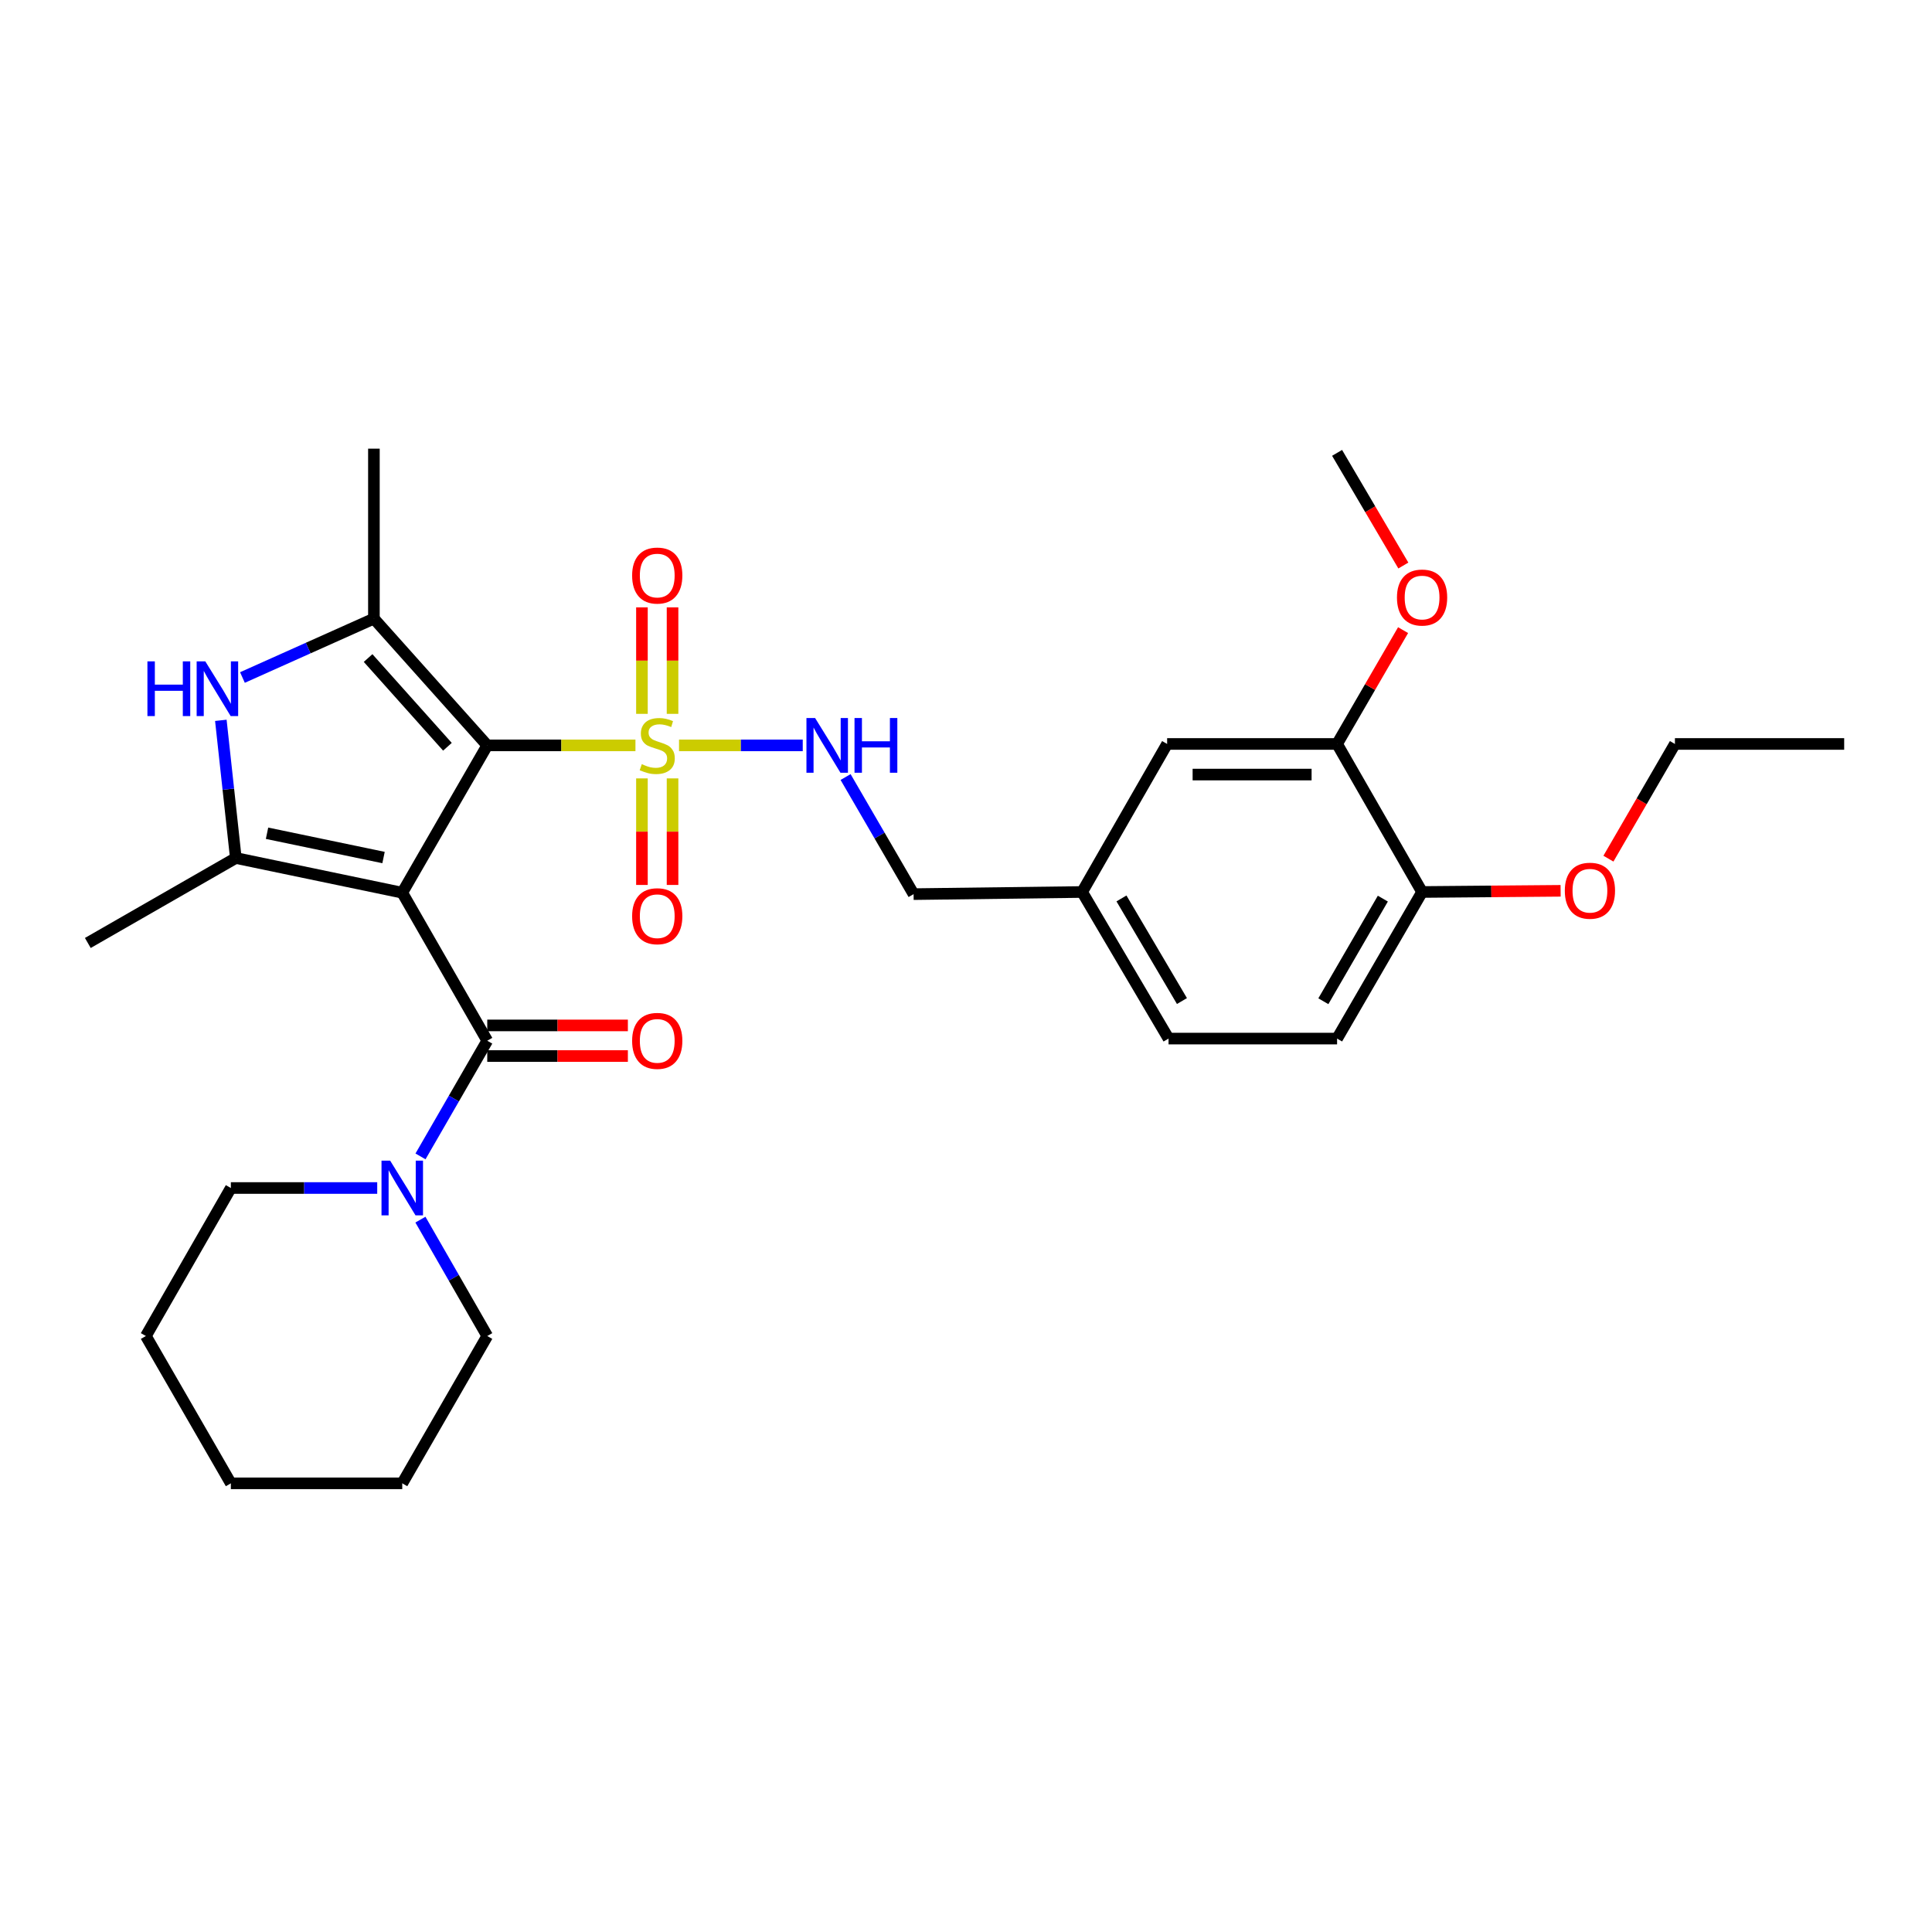 <?xml version='1.0' encoding='iso-8859-1'?>
<svg version='1.1' baseProfile='full'
              xmlns='http://www.w3.org/2000/svg'
                      xmlns:rdkit='http://www.rdkit.org/xml'
                      xmlns:xlink='http://www.w3.org/1999/xlink'
                  xml:space='preserve'
width='1000px' height='1000px' viewBox='0 0 1000 1000'>
<!-- END OF HEADER -->
<rect style='opacity:1.0;fill:#FFFFFF;stroke:none' width='1000' height='1000' x='0' y='0'> </rect>
<path class='bond-0' d='M 208.207,462.063 L 252.201,385.809' style='fill:none;fill-rule:evenodd;stroke:#000000;stroke-width:6px;stroke-linecap:butt;stroke-linejoin:miter;stroke-opacity:1' />
<path class='bond-2' d='M 208.207,462.063 L 122.06,444.106' style='fill:none;fill-rule:evenodd;stroke:#000000;stroke-width:6px;stroke-linecap:butt;stroke-linejoin:miter;stroke-opacity:1' />
<path class='bond-2' d='M 198.518,443.858 L 138.215,431.289' style='fill:none;fill-rule:evenodd;stroke:#000000;stroke-width:6px;stroke-linecap:butt;stroke-linejoin:miter;stroke-opacity:1' />
<path class='bond-4' d='M 208.207,462.063 L 252.201,538.677' style='fill:none;fill-rule:evenodd;stroke:#000000;stroke-width:6px;stroke-linecap:butt;stroke-linejoin:miter;stroke-opacity:1' />
<path class='bond-1' d='M 252.201,385.809 L 290.554,385.809' style='fill:none;fill-rule:evenodd;stroke:#000000;stroke-width:6px;stroke-linecap:butt;stroke-linejoin:miter;stroke-opacity:1' />
<path class='bond-1' d='M 290.554,385.809 L 328.908,385.809' style='fill:none;fill-rule:evenodd;stroke:#CCCC00;stroke-width:6px;stroke-linecap:butt;stroke-linejoin:miter;stroke-opacity:1' />
<path class='bond-3' d='M 252.201,385.809 L 193.534,320.198' style='fill:none;fill-rule:evenodd;stroke:#000000;stroke-width:6px;stroke-linecap:butt;stroke-linejoin:miter;stroke-opacity:1' />
<path class='bond-3' d='M 231.59,386.528 L 190.523,340.6' style='fill:none;fill-rule:evenodd;stroke:#000000;stroke-width:6px;stroke-linecap:butt;stroke-linejoin:miter;stroke-opacity:1' />
<path class='bond-7' d='M 351.467,385.809 L 383.483,385.809' style='fill:none;fill-rule:evenodd;stroke:#CCCC00;stroke-width:6px;stroke-linecap:butt;stroke-linejoin:miter;stroke-opacity:1' />
<path class='bond-7' d='M 383.483,385.809 L 415.499,385.809' style='fill:none;fill-rule:evenodd;stroke:#0000FF;stroke-width:6px;stroke-linecap:butt;stroke-linejoin:miter;stroke-opacity:1' />
<path class='bond-8' d='M 332.265,402.898 L 332.265,430.472' style='fill:none;fill-rule:evenodd;stroke:#CCCC00;stroke-width:6px;stroke-linecap:butt;stroke-linejoin:miter;stroke-opacity:1' />
<path class='bond-8' d='M 332.265,430.472 L 332.265,458.047' style='fill:none;fill-rule:evenodd;stroke:#FF0000;stroke-width:6px;stroke-linecap:butt;stroke-linejoin:miter;stroke-opacity:1' />
<path class='bond-8' d='M 348.109,402.898 L 348.109,430.472' style='fill:none;fill-rule:evenodd;stroke:#CCCC00;stroke-width:6px;stroke-linecap:butt;stroke-linejoin:miter;stroke-opacity:1' />
<path class='bond-8' d='M 348.109,430.472 L 348.109,458.047' style='fill:none;fill-rule:evenodd;stroke:#FF0000;stroke-width:6px;stroke-linecap:butt;stroke-linejoin:miter;stroke-opacity:1' />
<path class='bond-9' d='M 348.109,369.489 L 348.109,341.932' style='fill:none;fill-rule:evenodd;stroke:#CCCC00;stroke-width:6px;stroke-linecap:butt;stroke-linejoin:miter;stroke-opacity:1' />
<path class='bond-9' d='M 348.109,341.932 L 348.109,314.374' style='fill:none;fill-rule:evenodd;stroke:#FF0000;stroke-width:6px;stroke-linecap:butt;stroke-linejoin:miter;stroke-opacity:1' />
<path class='bond-9' d='M 332.265,369.489 L 332.265,341.932' style='fill:none;fill-rule:evenodd;stroke:#CCCC00;stroke-width:6px;stroke-linecap:butt;stroke-linejoin:miter;stroke-opacity:1' />
<path class='bond-9' d='M 332.265,341.932 L 332.265,314.374' style='fill:none;fill-rule:evenodd;stroke:#FF0000;stroke-width:6px;stroke-linecap:butt;stroke-linejoin:miter;stroke-opacity:1' />
<path class='bond-5' d='M 122.06,444.106 L 118.184,408.475' style='fill:none;fill-rule:evenodd;stroke:#000000;stroke-width:6px;stroke-linecap:butt;stroke-linejoin:miter;stroke-opacity:1' />
<path class='bond-5' d='M 118.184,408.475 L 114.307,372.844' style='fill:none;fill-rule:evenodd;stroke:#0000FF;stroke-width:6px;stroke-linecap:butt;stroke-linejoin:miter;stroke-opacity:1' />
<path class='bond-17' d='M 122.06,444.106 L 45.455,488.082' style='fill:none;fill-rule:evenodd;stroke:#000000;stroke-width:6px;stroke-linecap:butt;stroke-linejoin:miter;stroke-opacity:1' />
<path class='bond-18' d='M 193.534,320.198 L 193.534,232.228' style='fill:none;fill-rule:evenodd;stroke:#000000;stroke-width:6px;stroke-linecap:butt;stroke-linejoin:miter;stroke-opacity:1' />
<path class='bond-30' d='M 193.534,320.198 L 159.51,335.437' style='fill:none;fill-rule:evenodd;stroke:#000000;stroke-width:6px;stroke-linecap:butt;stroke-linejoin:miter;stroke-opacity:1' />
<path class='bond-30' d='M 159.51,335.437 L 125.486,350.676' style='fill:none;fill-rule:evenodd;stroke:#0000FF;stroke-width:6px;stroke-linecap:butt;stroke-linejoin:miter;stroke-opacity:1' />
<path class='bond-6' d='M 252.201,538.677 L 234.924,568.615' style='fill:none;fill-rule:evenodd;stroke:#000000;stroke-width:6px;stroke-linecap:butt;stroke-linejoin:miter;stroke-opacity:1' />
<path class='bond-6' d='M 234.924,568.615 L 217.648,598.552' style='fill:none;fill-rule:evenodd;stroke:#0000FF;stroke-width:6px;stroke-linecap:butt;stroke-linejoin:miter;stroke-opacity:1' />
<path class='bond-11' d='M 252.201,546.599 L 288.594,546.599' style='fill:none;fill-rule:evenodd;stroke:#000000;stroke-width:6px;stroke-linecap:butt;stroke-linejoin:miter;stroke-opacity:1' />
<path class='bond-11' d='M 288.594,546.599 L 324.988,546.599' style='fill:none;fill-rule:evenodd;stroke:#FF0000;stroke-width:6px;stroke-linecap:butt;stroke-linejoin:miter;stroke-opacity:1' />
<path class='bond-11' d='M 252.201,530.755 L 288.594,530.755' style='fill:none;fill-rule:evenodd;stroke:#000000;stroke-width:6px;stroke-linecap:butt;stroke-linejoin:miter;stroke-opacity:1' />
<path class='bond-11' d='M 288.594,530.755 L 324.988,530.755' style='fill:none;fill-rule:evenodd;stroke:#FF0000;stroke-width:6px;stroke-linecap:butt;stroke-linejoin:miter;stroke-opacity:1' />
<path class='bond-22' d='M 195.249,614.913 L 157.37,614.913' style='fill:none;fill-rule:evenodd;stroke:#0000FF;stroke-width:6px;stroke-linecap:butt;stroke-linejoin:miter;stroke-opacity:1' />
<path class='bond-22' d='M 157.37,614.913 L 119.49,614.913' style='fill:none;fill-rule:evenodd;stroke:#000000;stroke-width:6px;stroke-linecap:butt;stroke-linejoin:miter;stroke-opacity:1' />
<path class='bond-23' d='M 217.607,631.281 L 234.904,661.4' style='fill:none;fill-rule:evenodd;stroke:#0000FF;stroke-width:6px;stroke-linecap:butt;stroke-linejoin:miter;stroke-opacity:1' />
<path class='bond-23' d='M 234.904,661.4 L 252.201,691.518' style='fill:none;fill-rule:evenodd;stroke:#000000;stroke-width:6px;stroke-linecap:butt;stroke-linejoin:miter;stroke-opacity:1' />
<path class='bond-15' d='M 437.673,402.195 L 455.272,432.498' style='fill:none;fill-rule:evenodd;stroke:#0000FF;stroke-width:6px;stroke-linecap:butt;stroke-linejoin:miter;stroke-opacity:1' />
<path class='bond-15' d='M 455.272,432.498 L 472.872,462.802' style='fill:none;fill-rule:evenodd;stroke:#000000;stroke-width:6px;stroke-linecap:butt;stroke-linejoin:miter;stroke-opacity:1' />
<path class='bond-10' d='M 692.073,385.07 L 604.104,385.07' style='fill:none;fill-rule:evenodd;stroke:#000000;stroke-width:6px;stroke-linecap:butt;stroke-linejoin:miter;stroke-opacity:1' />
<path class='bond-10' d='M 678.877,400.914 L 617.299,400.914' style='fill:none;fill-rule:evenodd;stroke:#000000;stroke-width:6px;stroke-linecap:butt;stroke-linejoin:miter;stroke-opacity:1' />
<path class='bond-20' d='M 692.073,385.07 L 709.154,355.613' style='fill:none;fill-rule:evenodd;stroke:#000000;stroke-width:6px;stroke-linecap:butt;stroke-linejoin:miter;stroke-opacity:1' />
<path class='bond-20' d='M 709.154,355.613 L 726.236,326.156' style='fill:none;fill-rule:evenodd;stroke:#FF0000;stroke-width:6px;stroke-linecap:butt;stroke-linejoin:miter;stroke-opacity:1' />
<path class='bond-32' d='M 692.073,385.07 L 736.066,461.693' style='fill:none;fill-rule:evenodd;stroke:#000000;stroke-width:6px;stroke-linecap:butt;stroke-linejoin:miter;stroke-opacity:1' />
<path class='bond-12' d='M 736.066,461.693 L 692.073,537.568' style='fill:none;fill-rule:evenodd;stroke:#000000;stroke-width:6px;stroke-linecap:butt;stroke-linejoin:miter;stroke-opacity:1' />
<path class='bond-12' d='M 715.76,465.127 L 684.965,518.239' style='fill:none;fill-rule:evenodd;stroke:#000000;stroke-width:6px;stroke-linecap:butt;stroke-linejoin:miter;stroke-opacity:1' />
<path class='bond-21' d='M 736.066,461.693 L 771.919,461.388' style='fill:none;fill-rule:evenodd;stroke:#000000;stroke-width:6px;stroke-linecap:butt;stroke-linejoin:miter;stroke-opacity:1' />
<path class='bond-21' d='M 771.919,461.388 L 807.772,461.083' style='fill:none;fill-rule:evenodd;stroke:#FF0000;stroke-width:6px;stroke-linecap:butt;stroke-linejoin:miter;stroke-opacity:1' />
<path class='bond-13' d='M 604.104,385.07 L 560.11,461.693' style='fill:none;fill-rule:evenodd;stroke:#000000;stroke-width:6px;stroke-linecap:butt;stroke-linejoin:miter;stroke-opacity:1' />
<path class='bond-14' d='M 692.073,537.568 L 604.834,537.568' style='fill:none;fill-rule:evenodd;stroke:#000000;stroke-width:6px;stroke-linecap:butt;stroke-linejoin:miter;stroke-opacity:1' />
<path class='bond-16' d='M 472.872,462.802 L 560.11,461.693' style='fill:none;fill-rule:evenodd;stroke:#000000;stroke-width:6px;stroke-linecap:butt;stroke-linejoin:miter;stroke-opacity:1' />
<path class='bond-19' d='M 560.11,461.693 L 604.834,537.568' style='fill:none;fill-rule:evenodd;stroke:#000000;stroke-width:6px;stroke-linecap:butt;stroke-linejoin:miter;stroke-opacity:1' />
<path class='bond-19' d='M 580.468,465.029 L 611.775,518.141' style='fill:none;fill-rule:evenodd;stroke:#000000;stroke-width:6px;stroke-linecap:butt;stroke-linejoin:miter;stroke-opacity:1' />
<path class='bond-25' d='M 726.368,292.714 L 709.22,263.558' style='fill:none;fill-rule:evenodd;stroke:#FF0000;stroke-width:6px;stroke-linecap:butt;stroke-linejoin:miter;stroke-opacity:1' />
<path class='bond-25' d='M 709.22,263.558 L 692.073,234.403' style='fill:none;fill-rule:evenodd;stroke:#000000;stroke-width:6px;stroke-linecap:butt;stroke-linejoin:miter;stroke-opacity:1' />
<path class='bond-24' d='M 832.517,444.441 L 849.727,414.755' style='fill:none;fill-rule:evenodd;stroke:#FF0000;stroke-width:6px;stroke-linecap:butt;stroke-linejoin:miter;stroke-opacity:1' />
<path class='bond-24' d='M 849.727,414.755 L 866.937,385.07' style='fill:none;fill-rule:evenodd;stroke:#000000;stroke-width:6px;stroke-linecap:butt;stroke-linejoin:miter;stroke-opacity:1' />
<path class='bond-26' d='M 119.49,614.913 L 75.505,691.518' style='fill:none;fill-rule:evenodd;stroke:#000000;stroke-width:6px;stroke-linecap:butt;stroke-linejoin:miter;stroke-opacity:1' />
<path class='bond-27' d='M 252.201,691.518 L 208.207,767.772' style='fill:none;fill-rule:evenodd;stroke:#000000;stroke-width:6px;stroke-linecap:butt;stroke-linejoin:miter;stroke-opacity:1' />
<path class='bond-28' d='M 866.937,385.07 L 954.545,385.07' style='fill:none;fill-rule:evenodd;stroke:#000000;stroke-width:6px;stroke-linecap:butt;stroke-linejoin:miter;stroke-opacity:1' />
<path class='bond-31' d='M 75.505,691.518 L 119.49,767.772' style='fill:none;fill-rule:evenodd;stroke:#000000;stroke-width:6px;stroke-linecap:butt;stroke-linejoin:miter;stroke-opacity:1' />
<path class='bond-29' d='M 208.207,767.772 L 119.49,767.772' style='fill:none;fill-rule:evenodd;stroke:#000000;stroke-width:6px;stroke-linecap:butt;stroke-linejoin:miter;stroke-opacity:1' />
<path  class='atom-2' d='M 332.187 395.529
Q 332.507 395.649, 333.827 396.209
Q 335.147 396.769, 336.587 397.129
Q 338.067 397.449, 339.507 397.449
Q 342.187 397.449, 343.747 396.169
Q 345.307 394.849, 345.307 392.569
Q 345.307 391.009, 344.507 390.049
Q 343.747 389.089, 342.547 388.569
Q 341.347 388.049, 339.347 387.449
Q 336.827 386.689, 335.307 385.969
Q 333.827 385.249, 332.747 383.729
Q 331.707 382.209, 331.707 379.649
Q 331.707 376.089, 334.107 373.889
Q 336.547 371.689, 341.347 371.689
Q 344.627 371.689, 348.347 373.249
L 347.427 376.329
Q 344.027 374.929, 341.467 374.929
Q 338.707 374.929, 337.187 376.089
Q 335.667 377.209, 335.707 379.169
Q 335.707 380.689, 336.467 381.609
Q 337.267 382.529, 338.387 383.049
Q 339.547 383.569, 341.467 384.169
Q 344.027 384.969, 345.547 385.769
Q 347.067 386.569, 348.147 388.209
Q 349.267 389.809, 349.267 392.569
Q 349.267 396.489, 346.627 398.609
Q 344.027 400.689, 339.667 400.689
Q 337.147 400.689, 335.227 400.129
Q 333.347 399.609, 331.107 398.689
L 332.187 395.529
' fill='#CCCC00'/>
<path  class='atom-6' d='M 76.307 342.32
L 80.147 342.32
L 80.147 354.36
L 94.627 354.36
L 94.627 342.32
L 98.467 342.32
L 98.467 370.64
L 94.627 370.64
L 94.627 357.56
L 80.147 357.56
L 80.147 370.64
L 76.307 370.64
L 76.307 342.32
' fill='#0000FF'/>
<path  class='atom-6' d='M 106.267 342.32
L 115.547 357.32
Q 116.467 358.8, 117.947 361.48
Q 119.427 364.16, 119.507 364.32
L 119.507 342.32
L 123.267 342.32
L 123.267 370.64
L 119.387 370.64
L 109.427 354.24
Q 108.267 352.32, 107.027 350.12
Q 105.827 347.92, 105.467 347.24
L 105.467 370.64
L 101.787 370.64
L 101.787 342.32
L 106.267 342.32
' fill='#0000FF'/>
<path  class='atom-7' d='M 201.947 600.753
L 211.227 615.753
Q 212.147 617.233, 213.627 619.913
Q 215.107 622.593, 215.187 622.753
L 215.187 600.753
L 218.947 600.753
L 218.947 629.073
L 215.067 629.073
L 205.107 612.673
Q 203.947 610.753, 202.707 608.553
Q 201.507 606.353, 201.147 605.673
L 201.147 629.073
L 197.467 629.073
L 197.467 600.753
L 201.947 600.753
' fill='#0000FF'/>
<path  class='atom-8' d='M 421.896 371.649
L 431.176 386.649
Q 432.096 388.129, 433.576 390.809
Q 435.056 393.489, 435.136 393.649
L 435.136 371.649
L 438.896 371.649
L 438.896 399.969
L 435.016 399.969
L 425.056 383.569
Q 423.896 381.649, 422.656 379.449
Q 421.456 377.249, 421.096 376.569
L 421.096 399.969
L 417.416 399.969
L 417.416 371.649
L 421.896 371.649
' fill='#0000FF'/>
<path  class='atom-8' d='M 442.296 371.649
L 446.136 371.649
L 446.136 383.689
L 460.616 383.689
L 460.616 371.649
L 464.456 371.649
L 464.456 399.969
L 460.616 399.969
L 460.616 386.889
L 446.136 386.889
L 446.136 399.969
L 442.296 399.969
L 442.296 371.649
' fill='#0000FF'/>
<path  class='atom-9' d='M 327.187 474.228
Q 327.187 467.428, 330.547 463.628
Q 333.907 459.828, 340.187 459.828
Q 346.467 459.828, 349.827 463.628
Q 353.187 467.428, 353.187 474.228
Q 353.187 481.108, 349.787 485.028
Q 346.387 488.908, 340.187 488.908
Q 333.947 488.908, 330.547 485.028
Q 327.187 481.148, 327.187 474.228
M 340.187 485.708
Q 344.507 485.708, 346.827 482.828
Q 349.187 479.908, 349.187 474.228
Q 349.187 468.668, 346.827 465.868
Q 344.507 463.028, 340.187 463.028
Q 335.867 463.028, 333.507 465.828
Q 331.187 468.628, 331.187 474.228
Q 331.187 479.948, 333.507 482.828
Q 335.867 485.708, 340.187 485.708
' fill='#FF0000'/>
<path  class='atom-10' d='M 327.187 297.902
Q 327.187 291.102, 330.547 287.302
Q 333.907 283.502, 340.187 283.502
Q 346.467 283.502, 349.827 287.302
Q 353.187 291.102, 353.187 297.902
Q 353.187 304.782, 349.787 308.702
Q 346.387 312.582, 340.187 312.582
Q 333.947 312.582, 330.547 308.702
Q 327.187 304.822, 327.187 297.902
M 340.187 309.382
Q 344.507 309.382, 346.827 306.502
Q 349.187 303.582, 349.187 297.902
Q 349.187 292.342, 346.827 289.542
Q 344.507 286.702, 340.187 286.702
Q 335.867 286.702, 333.507 289.502
Q 331.187 292.302, 331.187 297.902
Q 331.187 303.622, 333.507 306.502
Q 335.867 309.382, 340.187 309.382
' fill='#FF0000'/>
<path  class='atom-12' d='M 327.187 538.757
Q 327.187 531.957, 330.547 528.157
Q 333.907 524.357, 340.187 524.357
Q 346.467 524.357, 349.827 528.157
Q 353.187 531.957, 353.187 538.757
Q 353.187 545.637, 349.787 549.557
Q 346.387 553.437, 340.187 553.437
Q 333.947 553.437, 330.547 549.557
Q 327.187 545.677, 327.187 538.757
M 340.187 550.237
Q 344.507 550.237, 346.827 547.357
Q 349.187 544.437, 349.187 538.757
Q 349.187 533.197, 346.827 530.397
Q 344.507 527.557, 340.187 527.557
Q 335.867 527.557, 333.507 530.357
Q 331.187 533.157, 331.187 538.757
Q 331.187 544.477, 333.507 547.357
Q 335.867 550.237, 340.187 550.237
' fill='#FF0000'/>
<path  class='atom-21' d='M 723.066 309.284
Q 723.066 302.484, 726.426 298.684
Q 729.786 294.884, 736.066 294.884
Q 742.346 294.884, 745.706 298.684
Q 749.066 302.484, 749.066 309.284
Q 749.066 316.164, 745.666 320.084
Q 742.266 323.964, 736.066 323.964
Q 729.826 323.964, 726.426 320.084
Q 723.066 316.204, 723.066 309.284
M 736.066 320.764
Q 740.386 320.764, 742.706 317.884
Q 745.066 314.964, 745.066 309.284
Q 745.066 303.724, 742.706 300.924
Q 740.386 298.084, 736.066 298.084
Q 731.746 298.084, 729.386 300.884
Q 727.066 303.684, 727.066 309.284
Q 727.066 315.004, 729.386 317.884
Q 731.746 320.764, 736.066 320.764
' fill='#FF0000'/>
<path  class='atom-22' d='M 809.944 461.033
Q 809.944 454.233, 813.304 450.433
Q 816.664 446.633, 822.944 446.633
Q 829.224 446.633, 832.584 450.433
Q 835.944 454.233, 835.944 461.033
Q 835.944 467.913, 832.544 471.833
Q 829.144 475.713, 822.944 475.713
Q 816.704 475.713, 813.304 471.833
Q 809.944 467.953, 809.944 461.033
M 822.944 472.513
Q 827.264 472.513, 829.584 469.633
Q 831.944 466.713, 831.944 461.033
Q 831.944 455.473, 829.584 452.673
Q 827.264 449.833, 822.944 449.833
Q 818.624 449.833, 816.264 452.633
Q 813.944 455.433, 813.944 461.033
Q 813.944 466.753, 816.264 469.633
Q 818.624 472.513, 822.944 472.513
' fill='#FF0000'/>
</svg>
